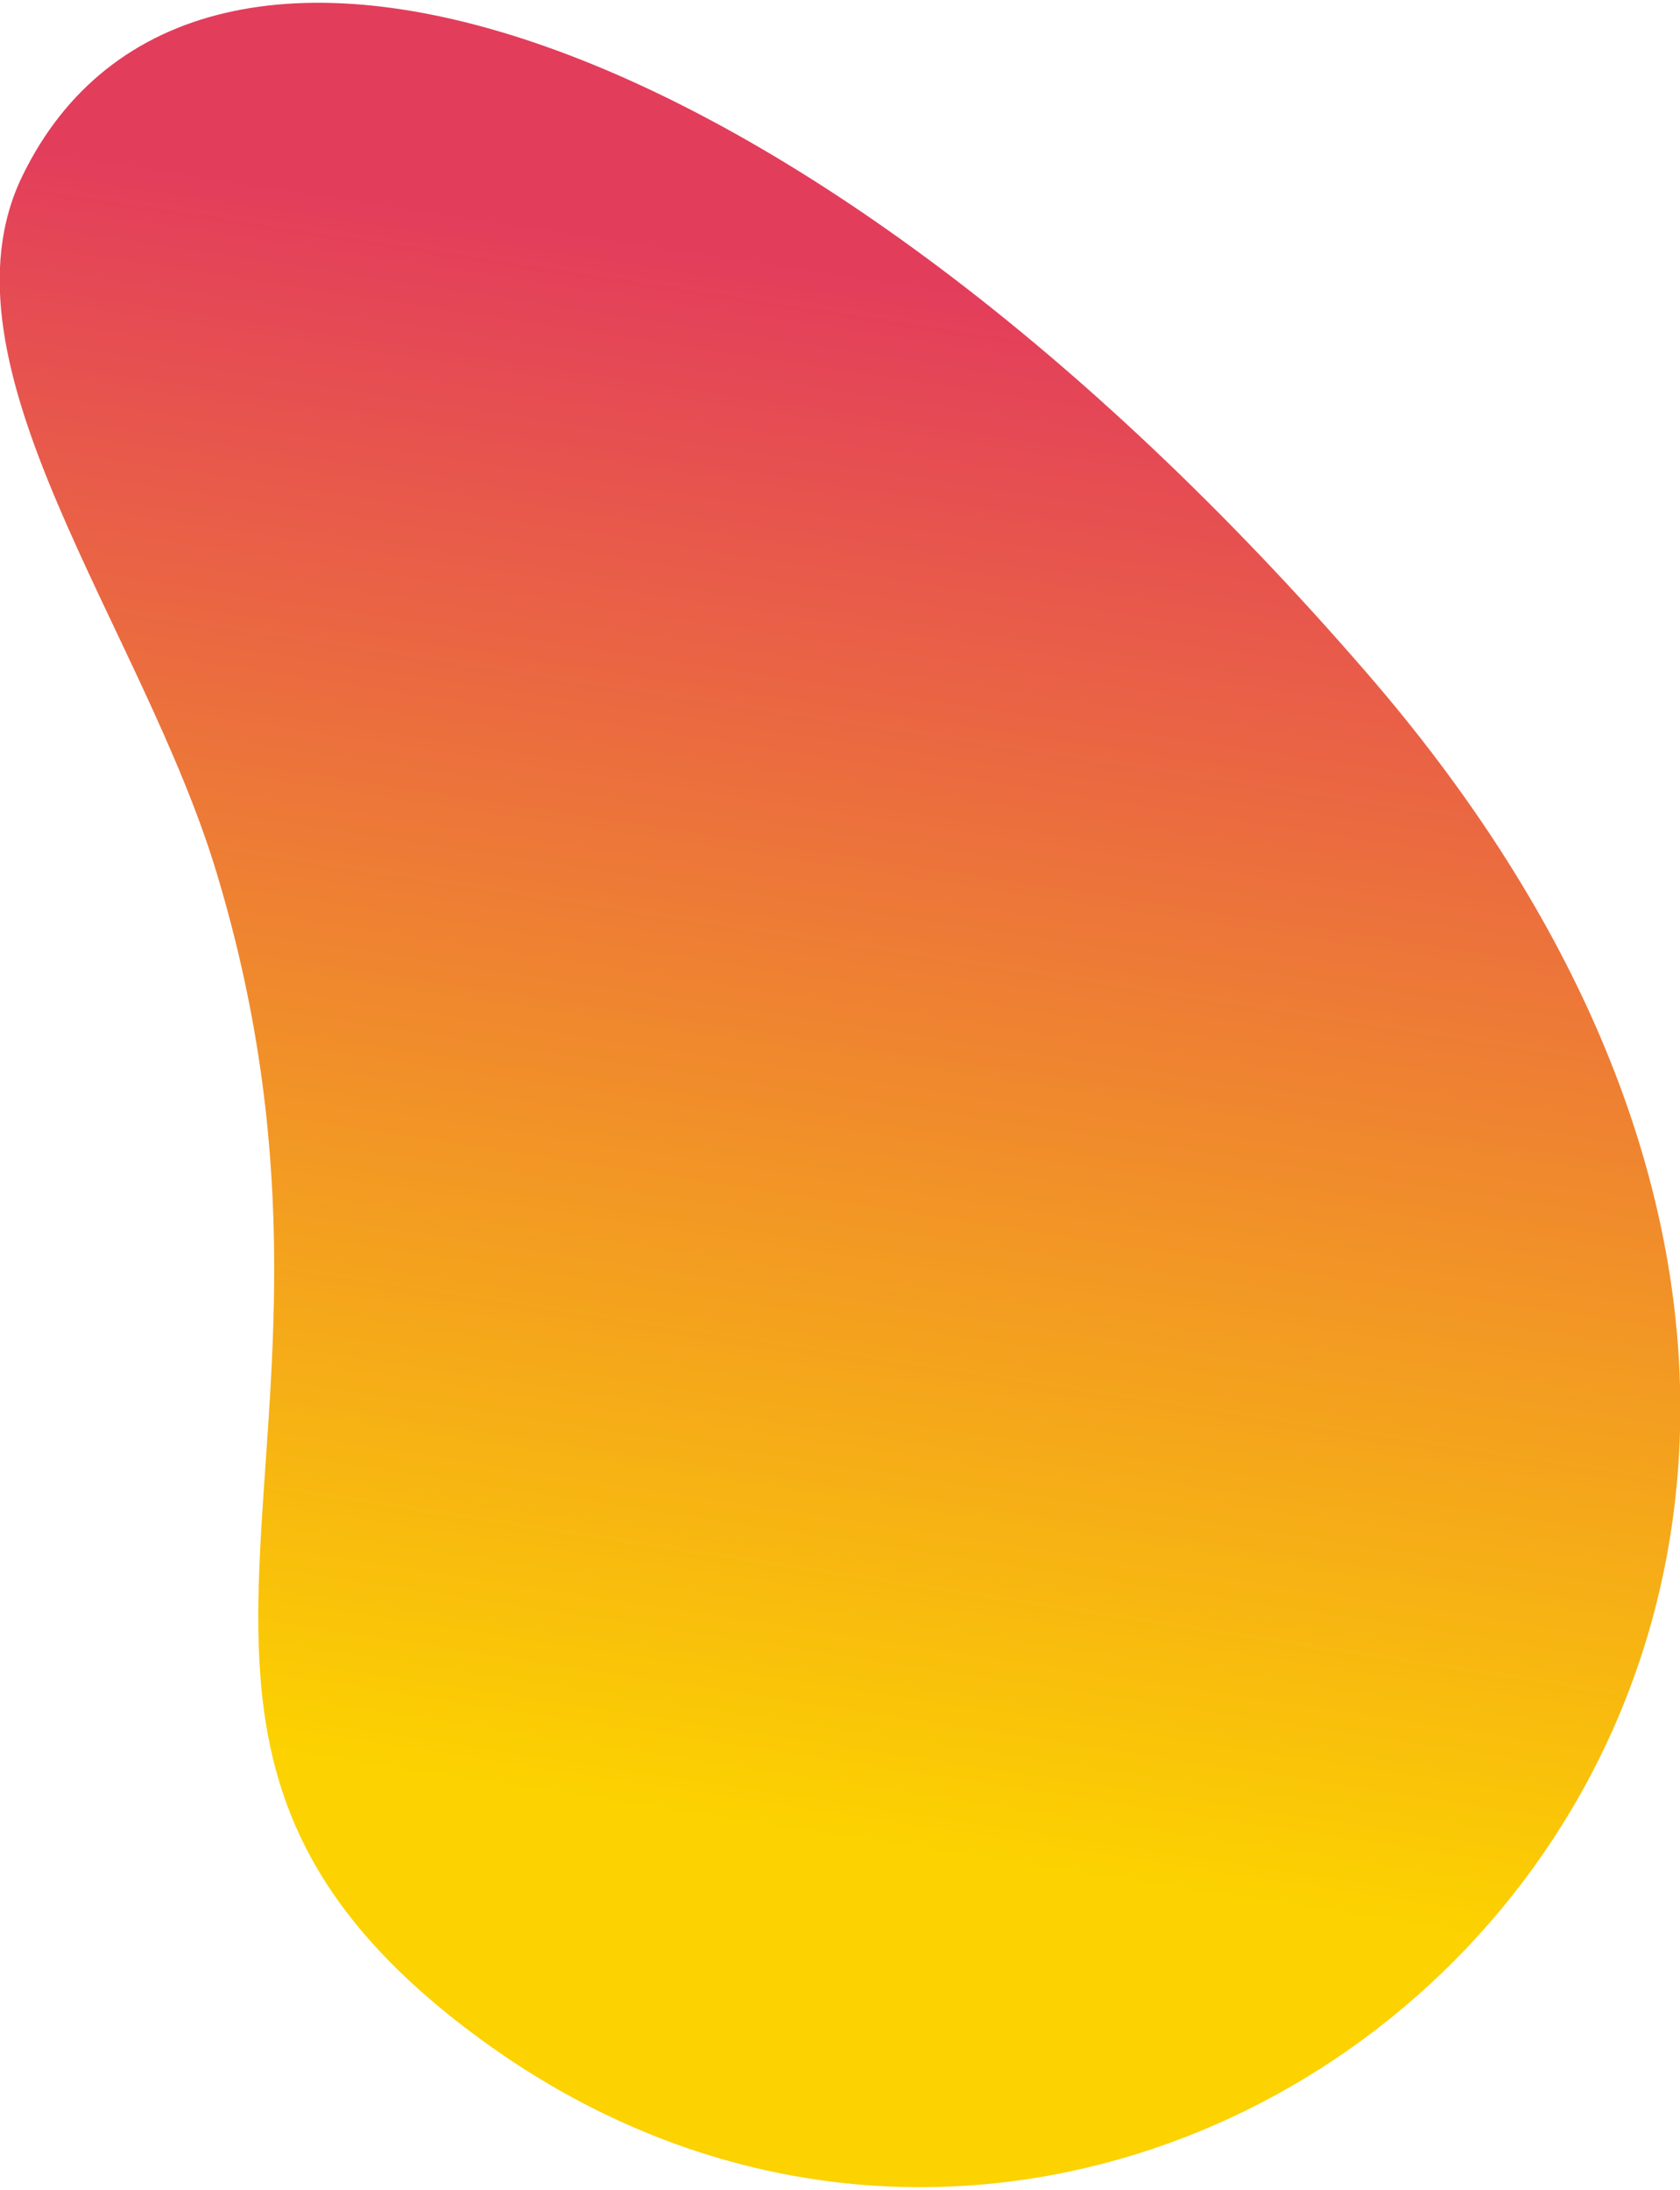 <?xml version="1.0" encoding="utf-8"?>
<!-- Generator: Adobe Illustrator 22.1.0, SVG Export Plug-In . SVG Version: 6.00 Build 0)  -->
<svg version="1.1" id="Layer_1" xmlns="http://www.w3.org/2000/svg" xmlns:xlink="http://www.w3.org/1999/xlink" x="0px" y="0px"
	 viewBox="0 0 297.7 388" style="enable-background:new 0 0 297.7 388;" xml:space="preserve">
<style type="text/css">
	.st0{fill:url(#SVGID_1_);}
</style>
<linearGradient id="SVGID_1_" gradientUnits="userSpaceOnUse" x1="113.944" y1="381.454" x2="169.752" y2="16.75">
	<stop  offset="0.163" style="stop-color:#FCD200"/>
	<stop  offset="0.908" style="stop-color:#E33D5C"/>
</linearGradient>
<path class="st0" d="M242.1,119.1C141.5,2.9,34.3-31,4,31.1c-16.4,33.6,21.4,80,34.5,123.9c31.1,103.5-26.8,152.8,47,206.5
	C210.1,452.1,390,289.7,242.1,119.1z"/>
</svg>
